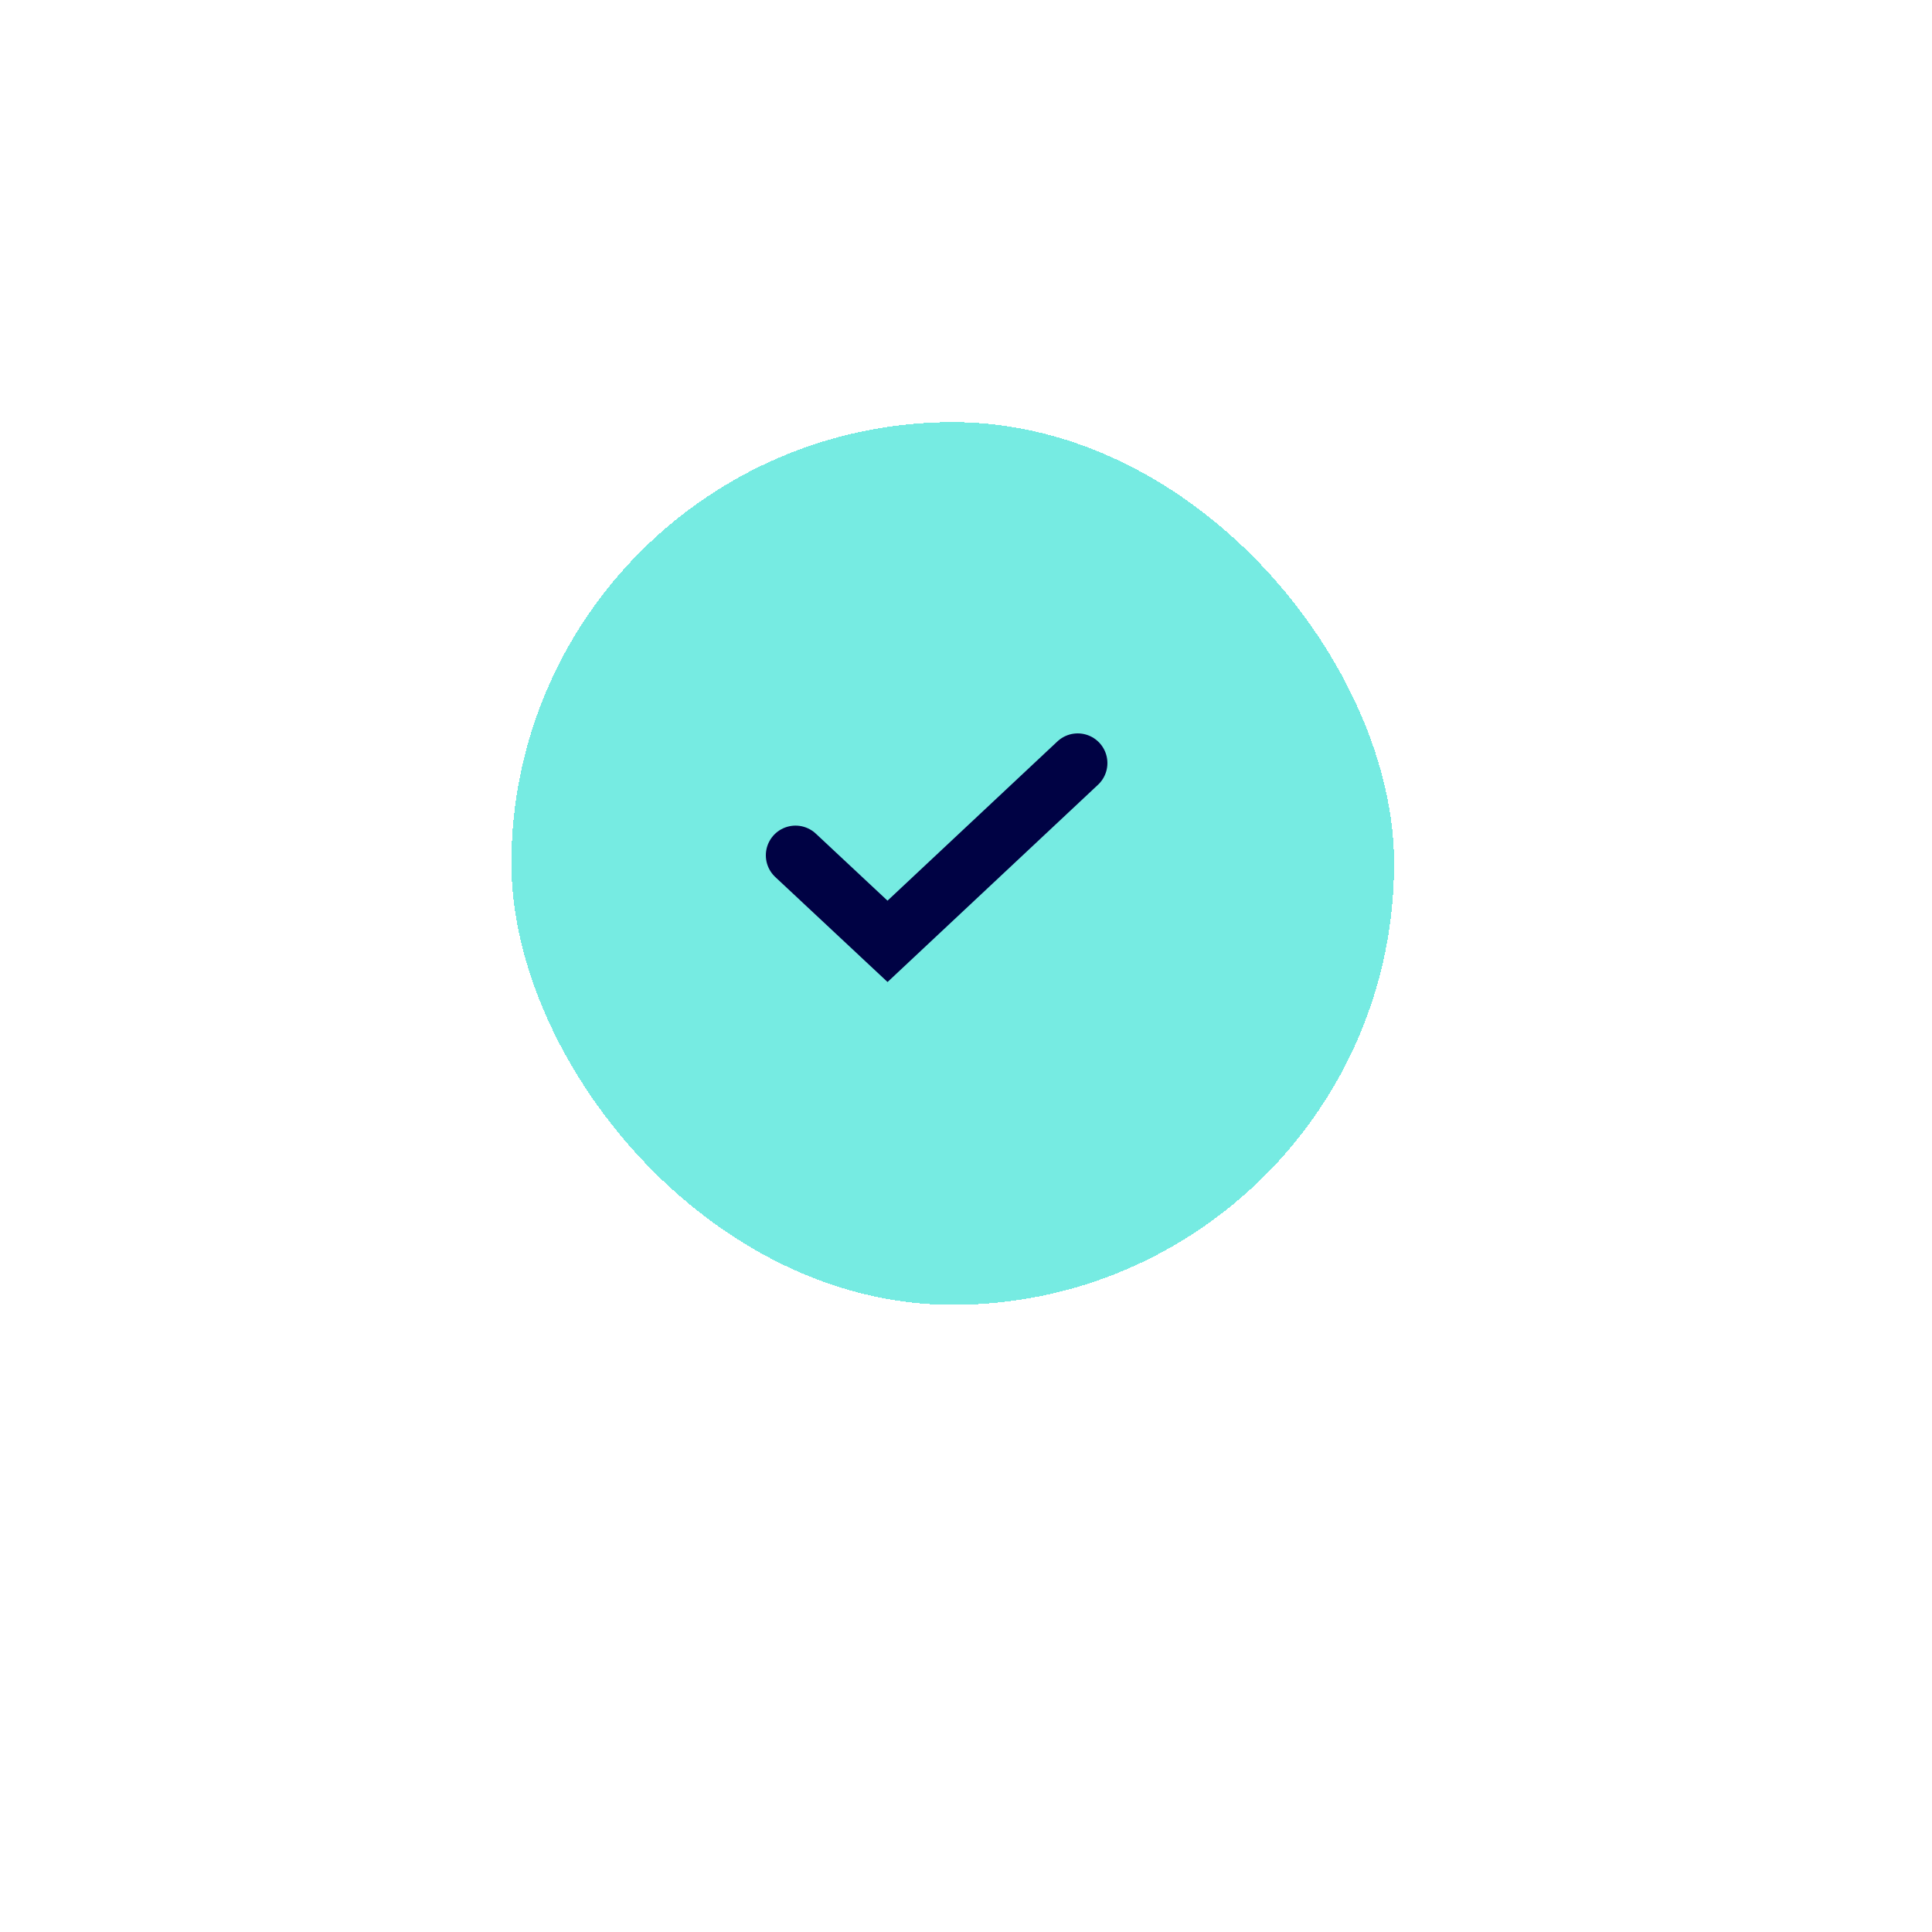 <svg width="34" height="34" viewBox="0 4 34 30" fill="none" xmlns="http://www.w3.org/2000/svg">
<g filter="url(#filter0_d_5434_17658)">
<rect x="9" y="5.157" width="15.534" height="15.534" rx="7.767" fill="#76EBE2" shape-rendering="crispEdges"/>
<path d="M14 12.78L15.619 14.294L18.966 11.157" stroke="#000244" stroke-width="1.045" stroke-linecap="round"/>
</g>
<defs>
<filter id="filter0_d_5434_17658" x="0.456" y="0.885" width="32.622" height="32.622" filterUnits="userSpaceOnUse" color-interpolation-filters="sRGB">
<feFlood flood-opacity="0" result="BackgroundImageFix"/>
<feColorMatrix in="SourceAlpha" type="matrix" values="0 0 0 0 0 0 0 0 0 0 0 0 0 0 0 0 0 0 127 0" result="hardAlpha"/>
<feOffset dy="4.272"/>
<feGaussianBlur stdDeviation="4.272"/>
<feComposite in2="hardAlpha" operator="out"/>
<feColorMatrix type="matrix" values="0 0 0 0 0.098 0 0 0 0 0.349 0 0 0 0 0.529 0 0 0 0.12 0"/>
<feBlend mode="normal" in2="BackgroundImageFix" result="effect1_dropShadow_5434_17658"/>
<feBlend mode="normal" in="SourceGraphic" in2="effect1_dropShadow_5434_17658" result="shape"/>
</filter>
</defs>
</svg>
